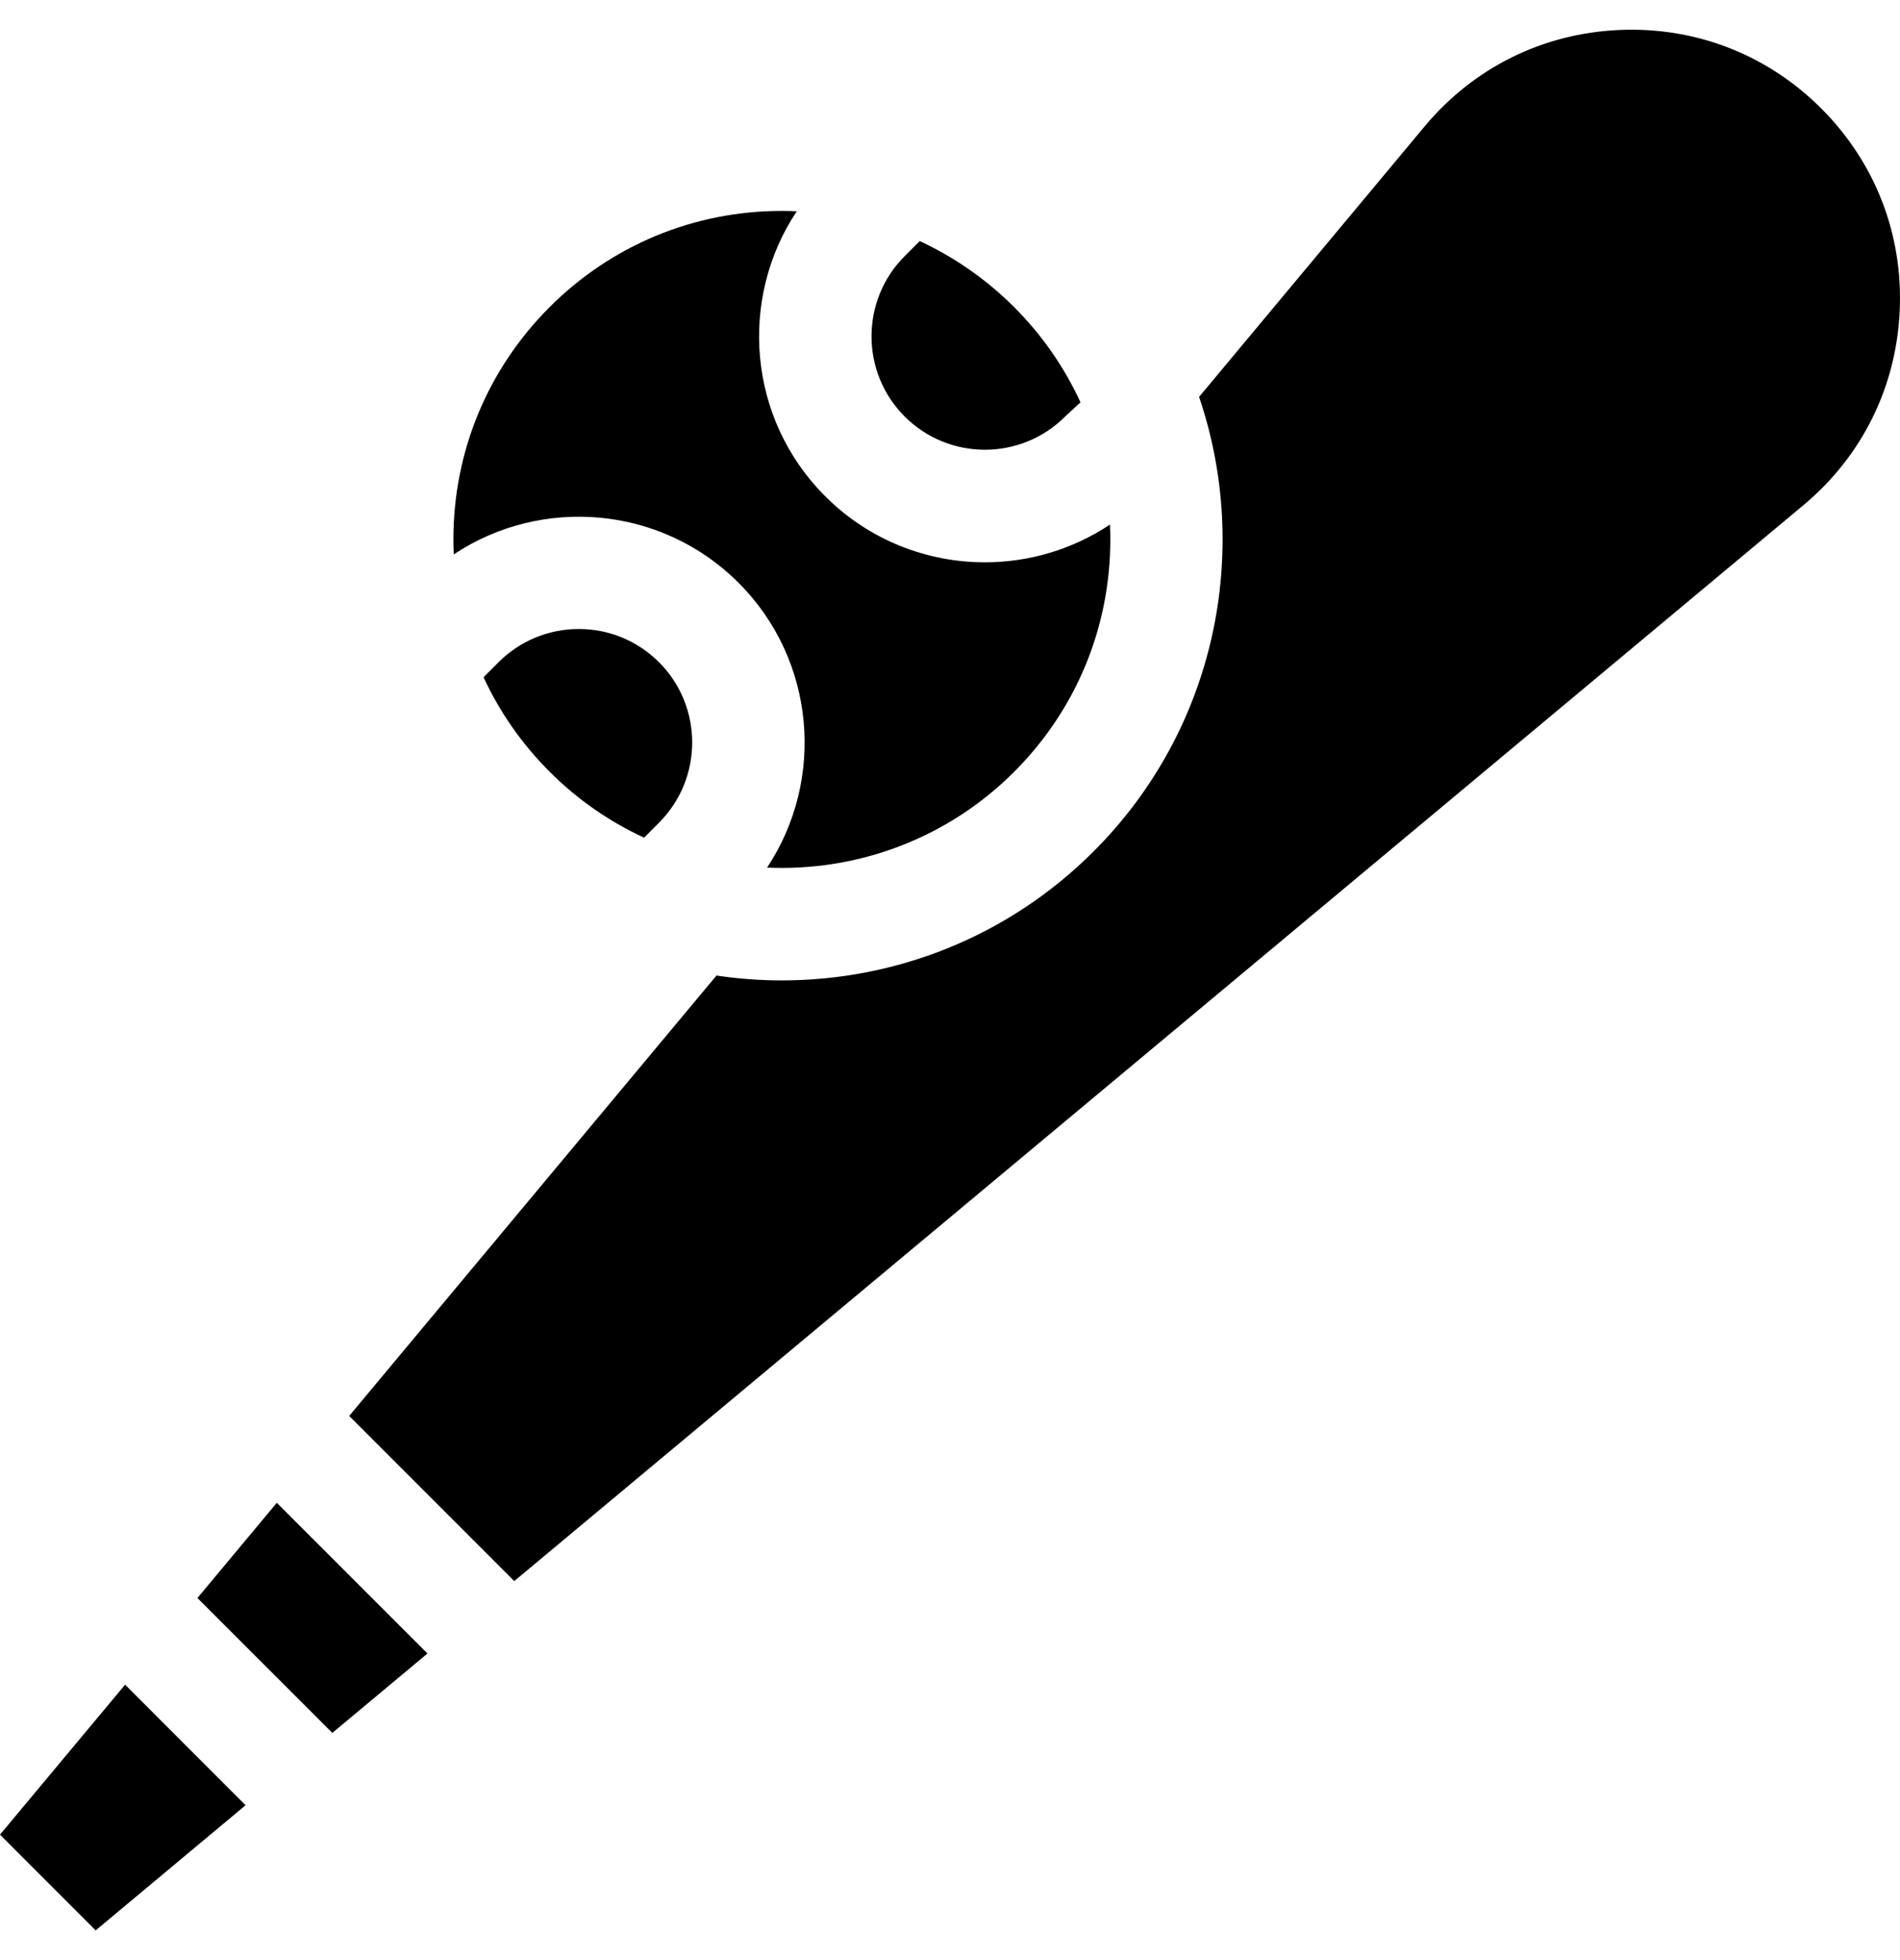 <?xml version="1.0" encoding="UTF-8"?>
<svg xmlns="http://www.w3.org/2000/svg" width="32" height="33" viewBox="0 0 32 33" fill="none">
  <g clip-path="url(#clip0_569_749)">
    <path d="M2.107 28.363L0 30.888L1.611 32.5L4.136 30.393L2.107 28.363Z" fill="black"></path>
    <path d="M27.27 0.505C25.985 0.562 24.823 1.137 23.997 2.124L20.195 6.682C21.077 9.277 20.485 12.268 18.419 14.334C16.971 15.782 15.07 16.506 13.168 16.506C12.8 16.506 12.432 16.479 12.067 16.424L5.881 23.839L8.661 26.619L30.377 8.502C31.363 7.677 31.938 6.515 31.995 5.23C32.053 3.945 31.583 2.736 30.674 1.826C29.764 0.917 28.555 0.448 27.27 0.505Z" fill="black"></path>
    <path d="M4.662 25.301L3.325 26.904L5.597 29.175L7.2 27.838L4.662 25.301Z" fill="black"></path>
    <path d="M10.848 14.103L11.099 13.851C11.844 13.106 11.844 11.894 11.099 11.149C10.738 10.789 10.258 10.59 9.748 10.59C9.238 10.59 8.758 10.789 8.397 11.149L8.144 11.402C8.414 11.986 8.788 12.524 9.256 12.992C9.731 13.467 10.271 13.837 10.848 14.103Z" fill="black"></path>
    <path d="M7.642 9.334C9.119 8.351 11.137 8.51 12.439 9.812C13.74 11.113 13.9 13.13 12.919 14.607C14.417 14.674 15.938 14.136 17.08 12.995C18.125 11.95 18.7 10.561 18.7 9.083C18.7 8.999 18.698 8.915 18.694 8.832C18.058 9.255 17.323 9.467 16.588 9.467C15.613 9.467 14.639 9.096 13.897 8.354C12.595 7.052 12.436 5.034 13.419 3.557C13.335 3.553 13.252 3.551 13.168 3.551C11.69 3.551 10.301 4.126 9.256 5.171C8.211 6.216 7.636 7.605 7.636 9.083C7.636 9.167 7.638 9.25 7.642 9.334Z" fill="black"></path>
    <path d="M17.939 7.013L17.968 6.985L18.198 6.774C17.927 6.185 17.552 5.642 17.08 5.17C16.611 4.702 16.073 4.329 15.49 4.059L15.237 4.312C14.492 5.056 14.492 6.268 15.237 7.013C15.982 7.758 17.194 7.758 17.939 7.013Z" fill="black"></path>
  </g>
  <defs>
    <clipPath id="clip0_569_749">
      <rect width="32" height="32" fill="white" transform="translate(0 0.5)"></rect>
    </clipPath>
  </defs>
</svg>
